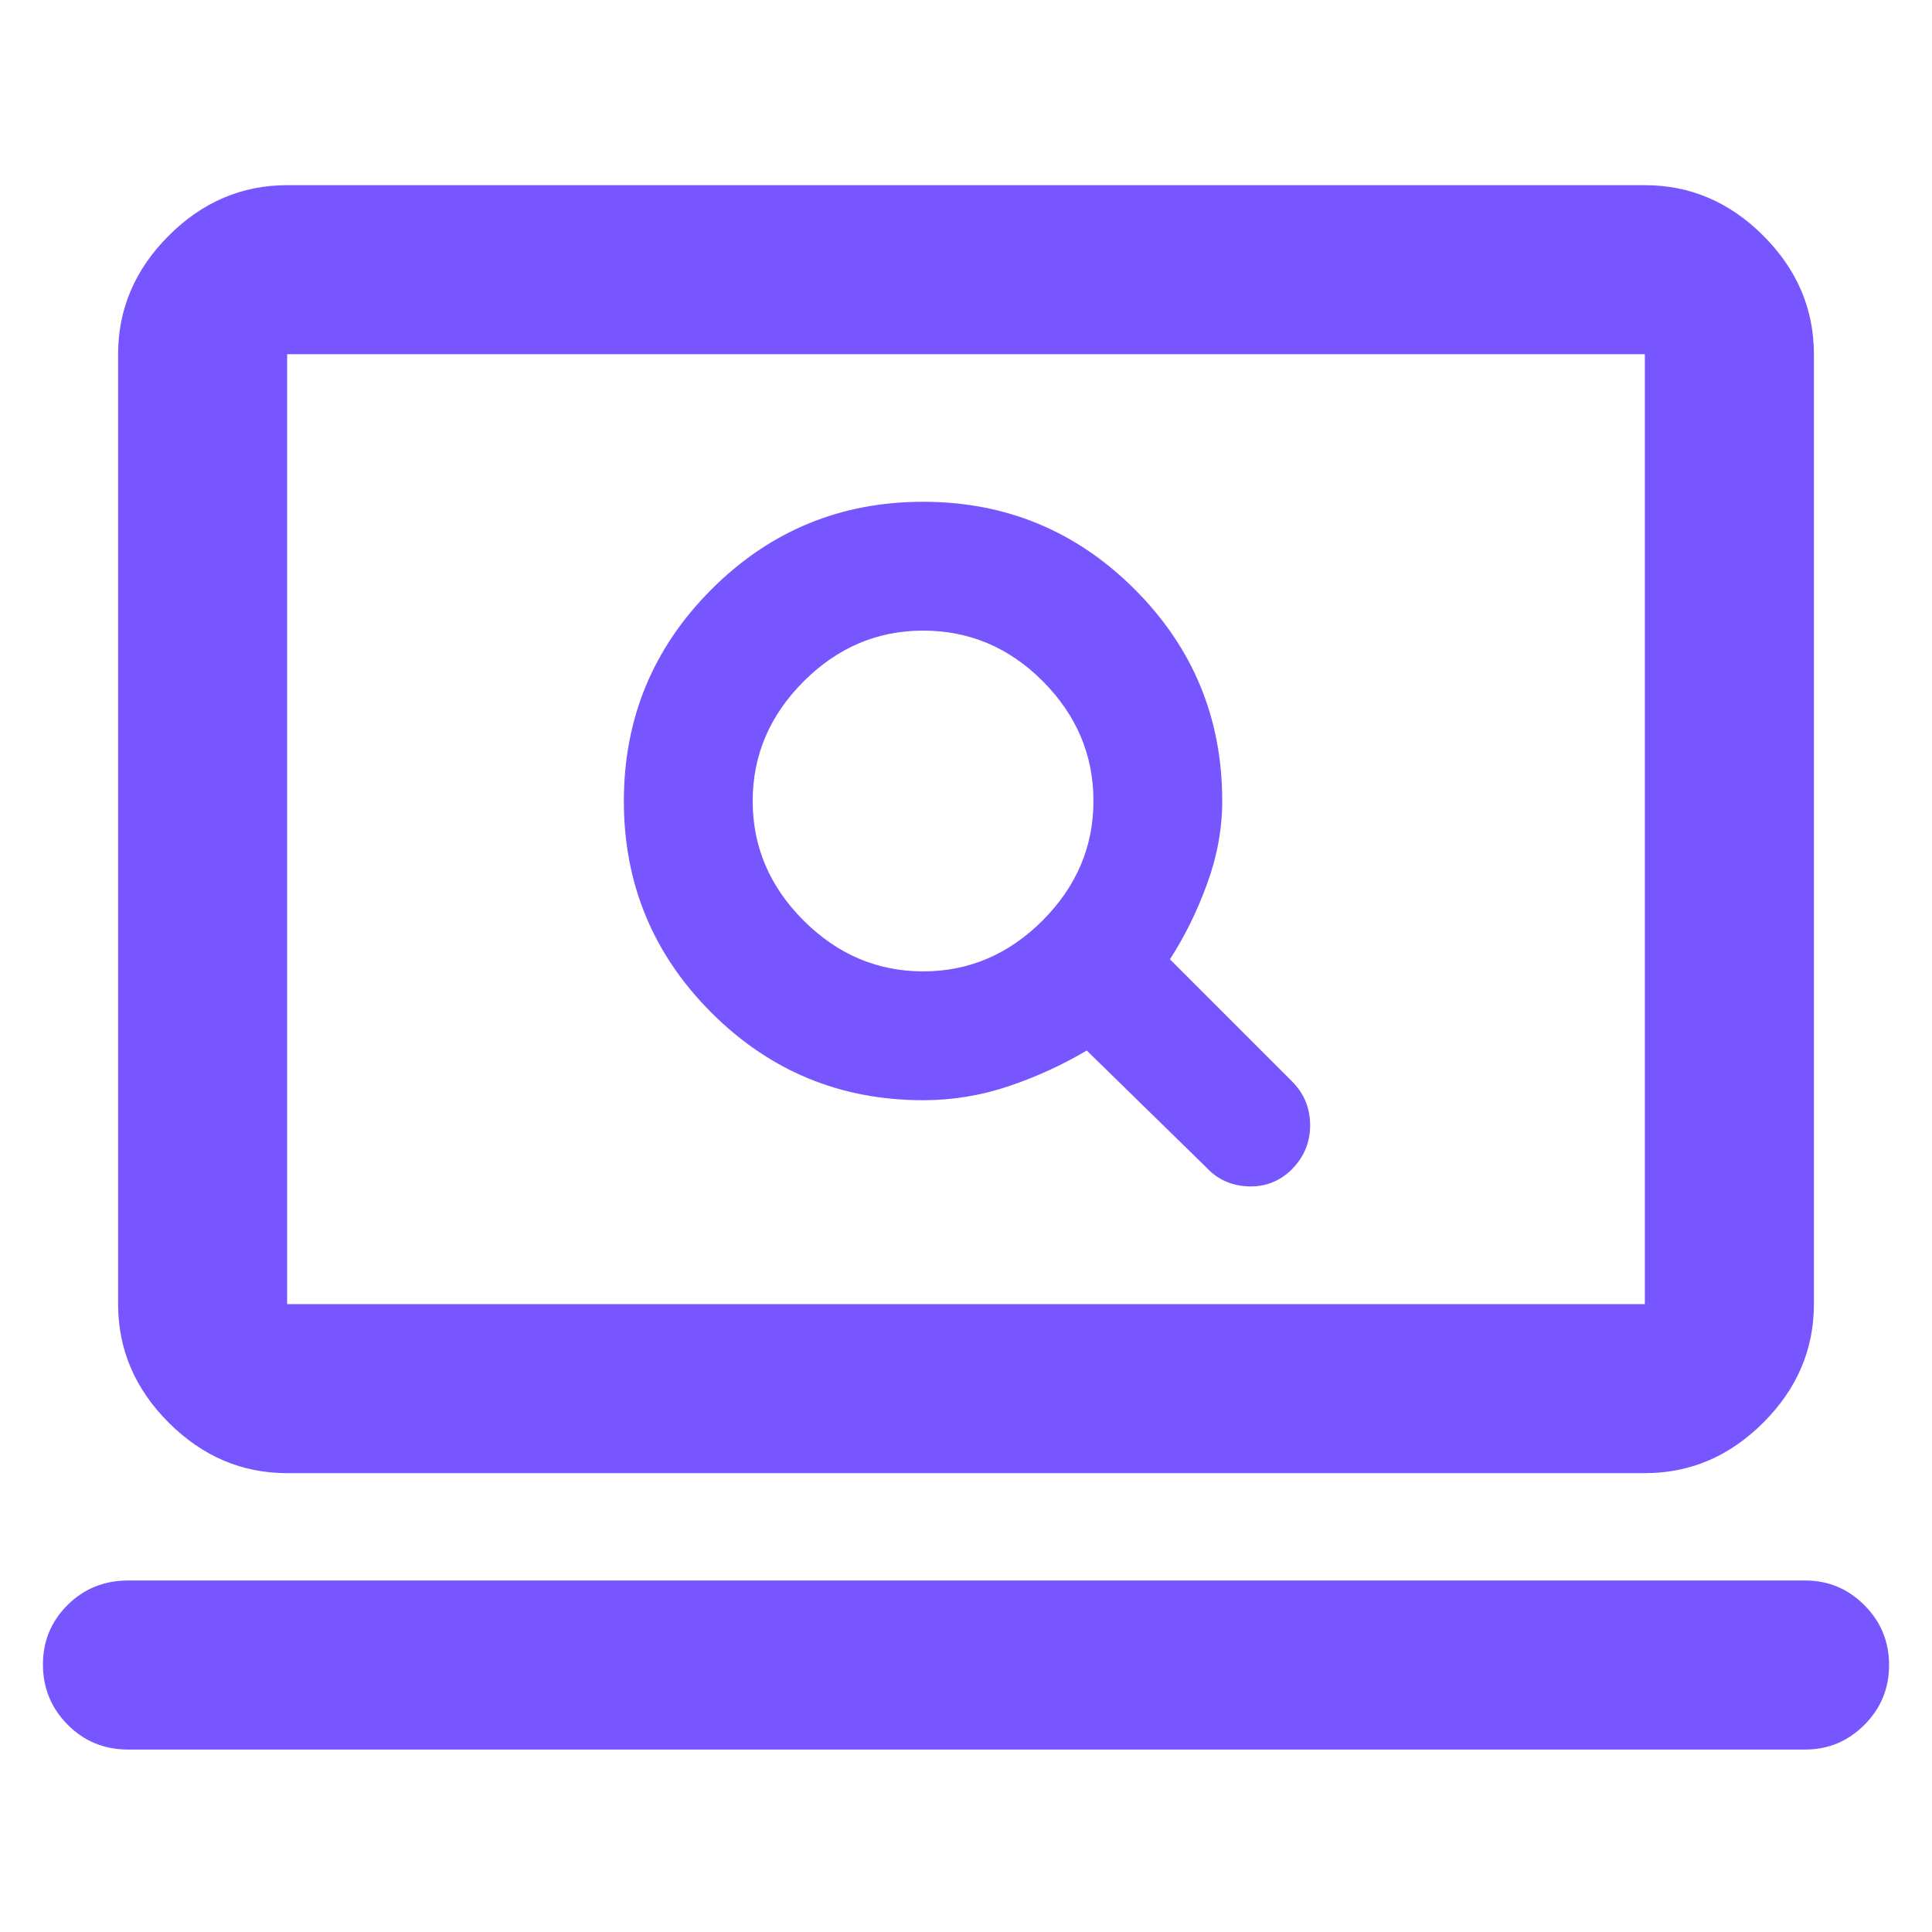 <svg width="32" height="32" viewBox="0 0 32 32" fill="none" xmlns="http://www.w3.org/2000/svg">
<path d="M15.289 18.223C15.772 18.223 16.24 18.147 16.695 17.995C17.15 17.843 17.585 17.645 18 17.4L19.978 19.334C20.163 19.534 20.395 19.639 20.672 19.65C20.95 19.661 21.189 19.57 21.389 19.376C21.596 19.17 21.7 18.924 21.7 18.639C21.7 18.354 21.6 18.111 21.4 17.911L19.378 15.889C19.622 15.511 19.828 15.094 19.994 14.637C20.161 14.18 20.244 13.723 20.244 13.267C20.244 11.896 19.761 10.728 18.794 9.761C17.828 8.795 16.659 8.311 15.289 8.311C13.919 8.311 12.75 8.795 11.783 9.763C10.817 10.731 10.333 11.899 10.333 13.269C10.333 14.638 10.817 15.806 11.783 16.773C12.75 17.739 13.919 18.223 15.289 18.223ZM15.29 16.089C14.532 16.089 13.872 15.808 13.31 15.247C12.748 14.685 12.467 14.025 12.467 13.268C12.467 12.51 12.748 11.851 13.309 11.288C13.871 10.726 14.531 10.445 15.289 10.445C16.056 10.445 16.719 10.726 17.276 11.287C17.833 11.849 18.111 12.508 18.111 13.266C18.111 14.023 17.83 14.683 17.269 15.246C16.707 15.808 16.047 16.089 15.29 16.089ZM2.122 28.978C1.726 28.978 1.392 28.84 1.119 28.565C0.847 28.289 0.711 27.957 0.711 27.57C0.711 27.183 0.847 26.854 1.119 26.584C1.392 26.313 1.726 26.178 2.122 26.178H29.9C30.282 26.178 30.609 26.314 30.881 26.588C31.153 26.86 31.289 27.191 31.289 27.578C31.289 27.965 31.153 28.295 30.881 28.568C30.609 28.841 30.282 28.978 29.9 28.978H2.122ZM4.756 24.4C4.006 24.4 3.352 24.121 2.793 23.562C2.235 23.004 1.956 22.35 1.956 21.6V5.867C1.956 5.118 2.235 4.464 2.793 3.905C3.352 3.346 4.006 3.067 4.756 3.067H27.244C27.994 3.067 28.648 3.346 29.207 3.905C29.765 4.464 30.044 5.118 30.044 5.867V21.6C30.044 22.35 29.765 23.004 29.207 23.562C28.648 24.121 27.994 24.4 27.244 24.4H4.756ZM4.756 21.6H27.244V5.867H4.756V21.6Z" fill="#7856FF"/>
</svg>

